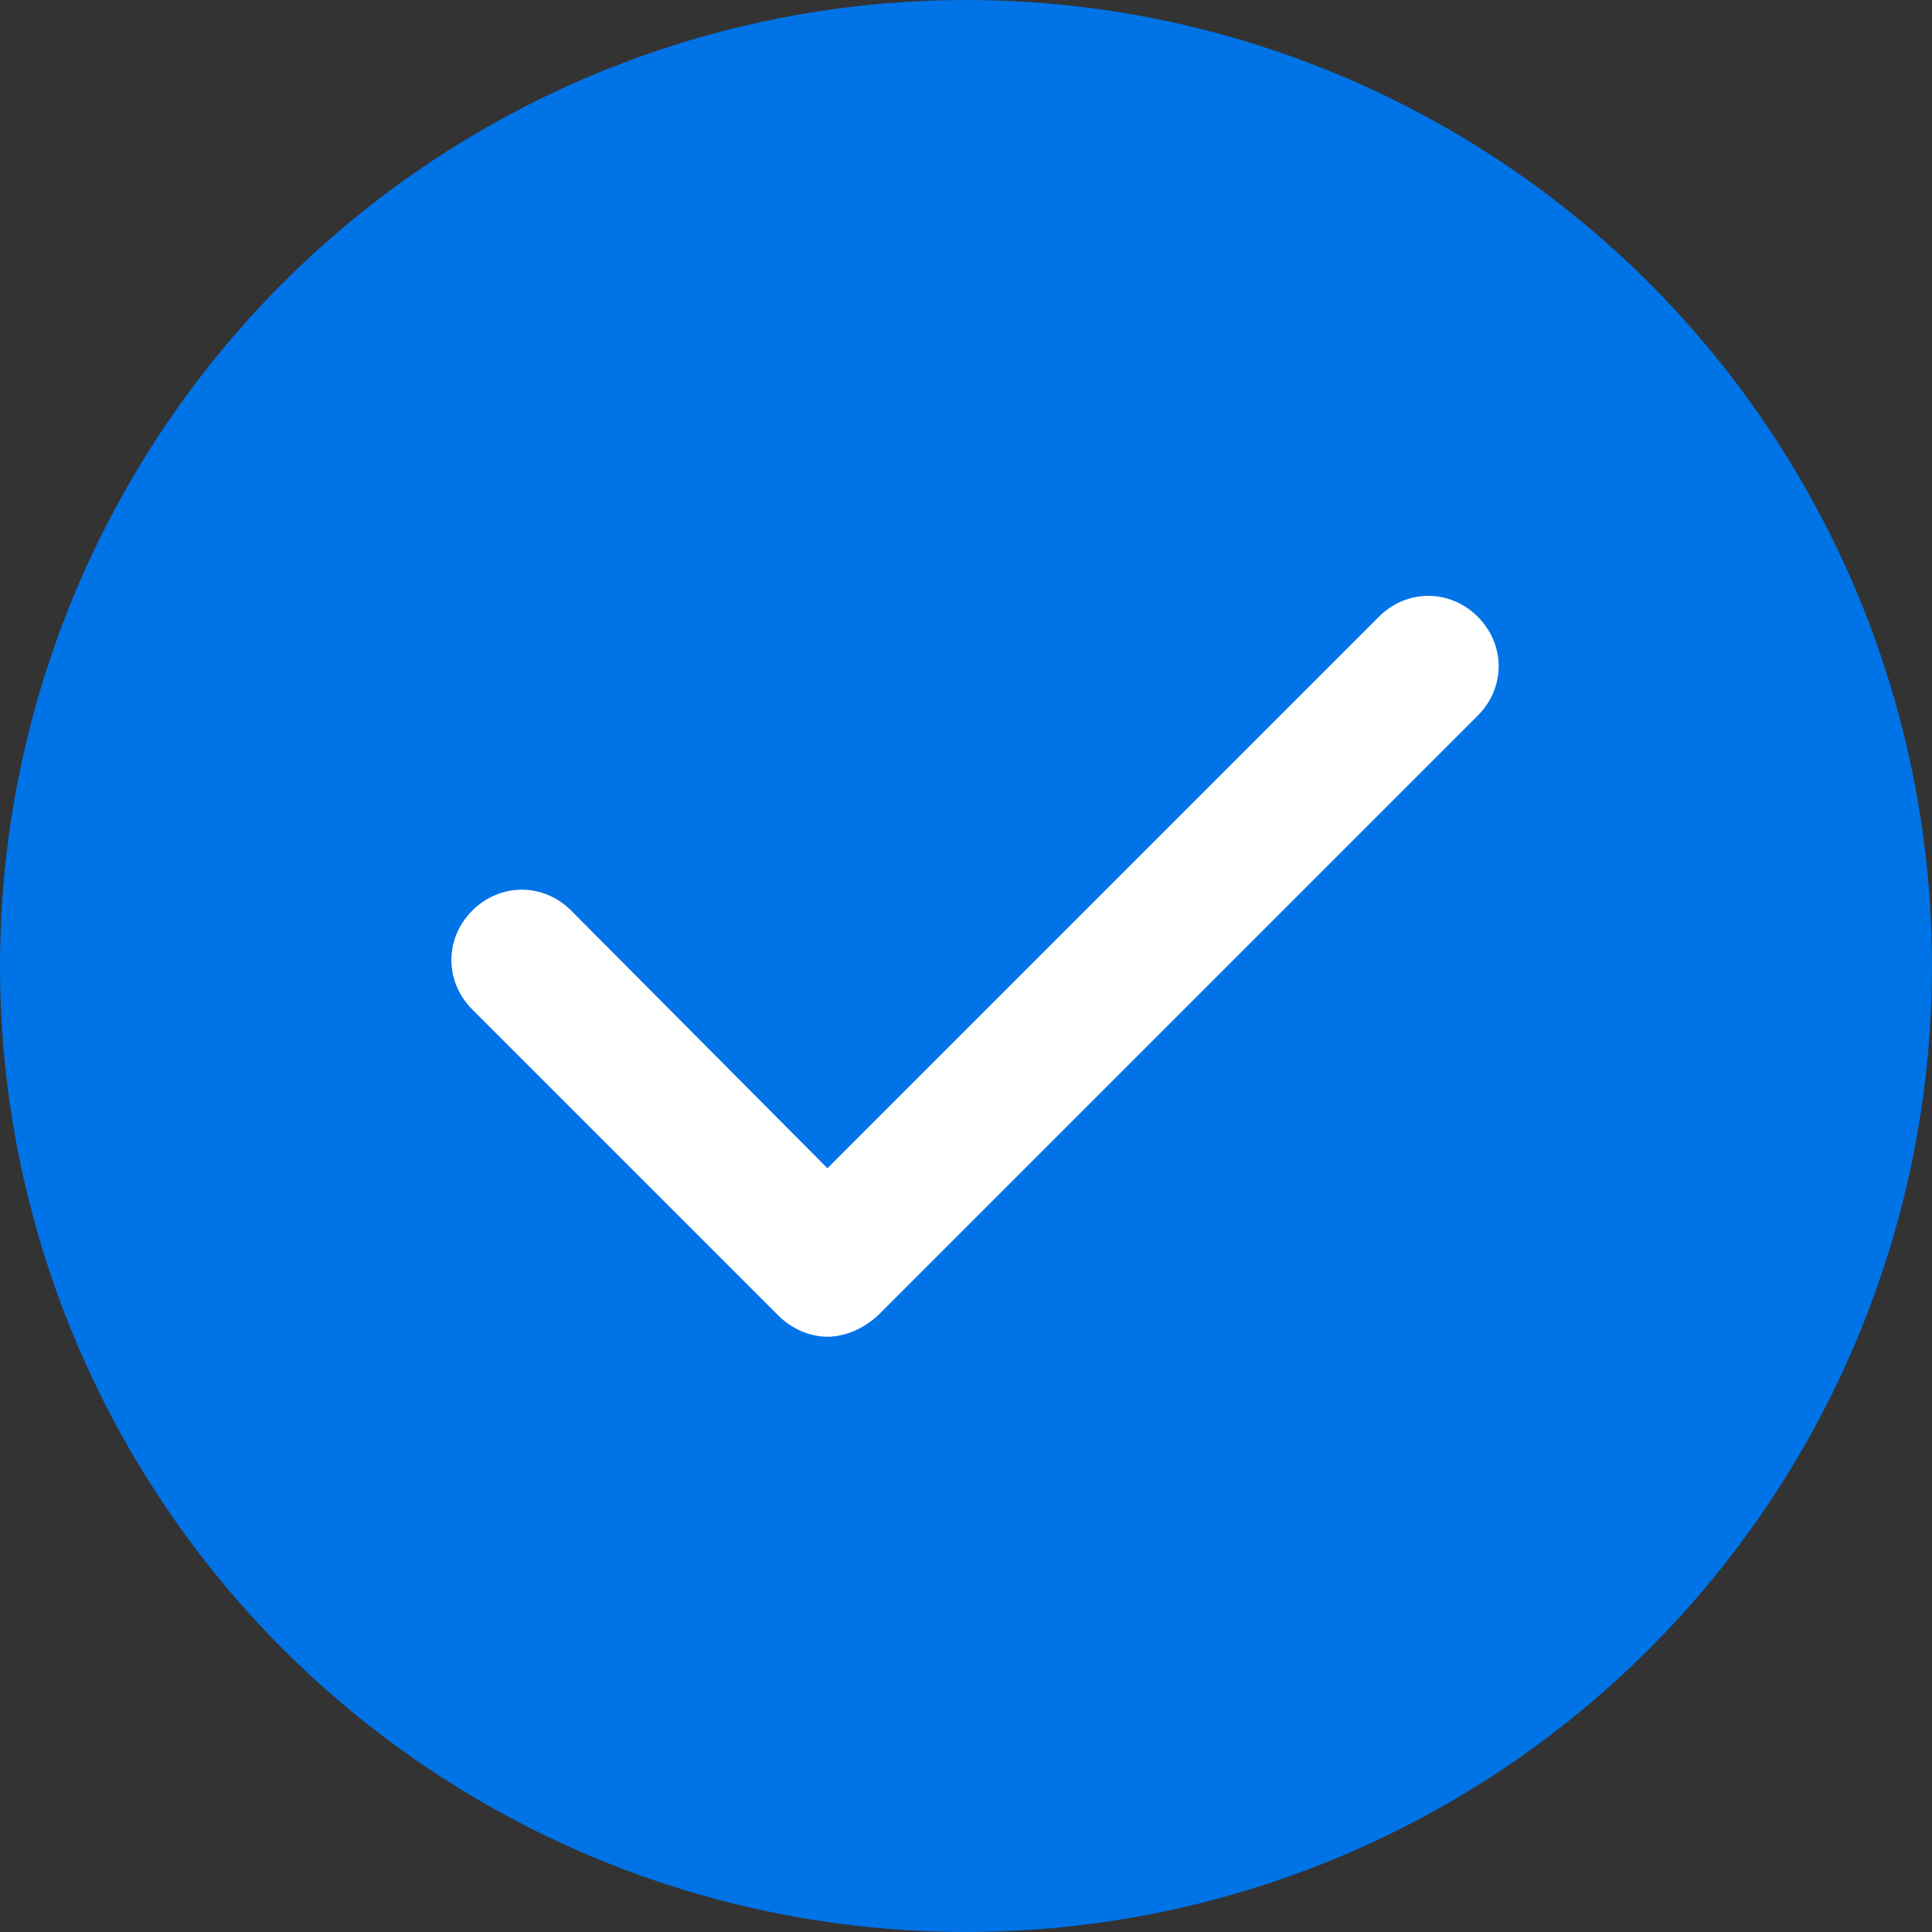 <svg width="107" height="107" viewBox="0 0 107 107" fill="none" xmlns="http://www.w3.org/2000/svg">
<rect x="0" y="0" width="107" height="107" fill="#333333" stroke="none"/>
<circle cx="53.5" cy="53.5" r="53.5" fill="#0073E6"/>
<path d="M43.125 72.875C43.819 73.569 44.822 74.032 45.825 74.032C46.827 74.032 47.83 73.569 48.601 72.875L81.843 39.633C83.386 38.09 83.386 35.7 81.843 34.157C80.3 32.614 77.91 32.614 76.367 34.157L45.825 64.7L31.633 50.431C30.09 48.888 27.7 48.888 26.157 50.431C24.614 51.973 24.614 54.364 26.157 55.907L43.125 72.875Z" fill="white"/>
</svg>
